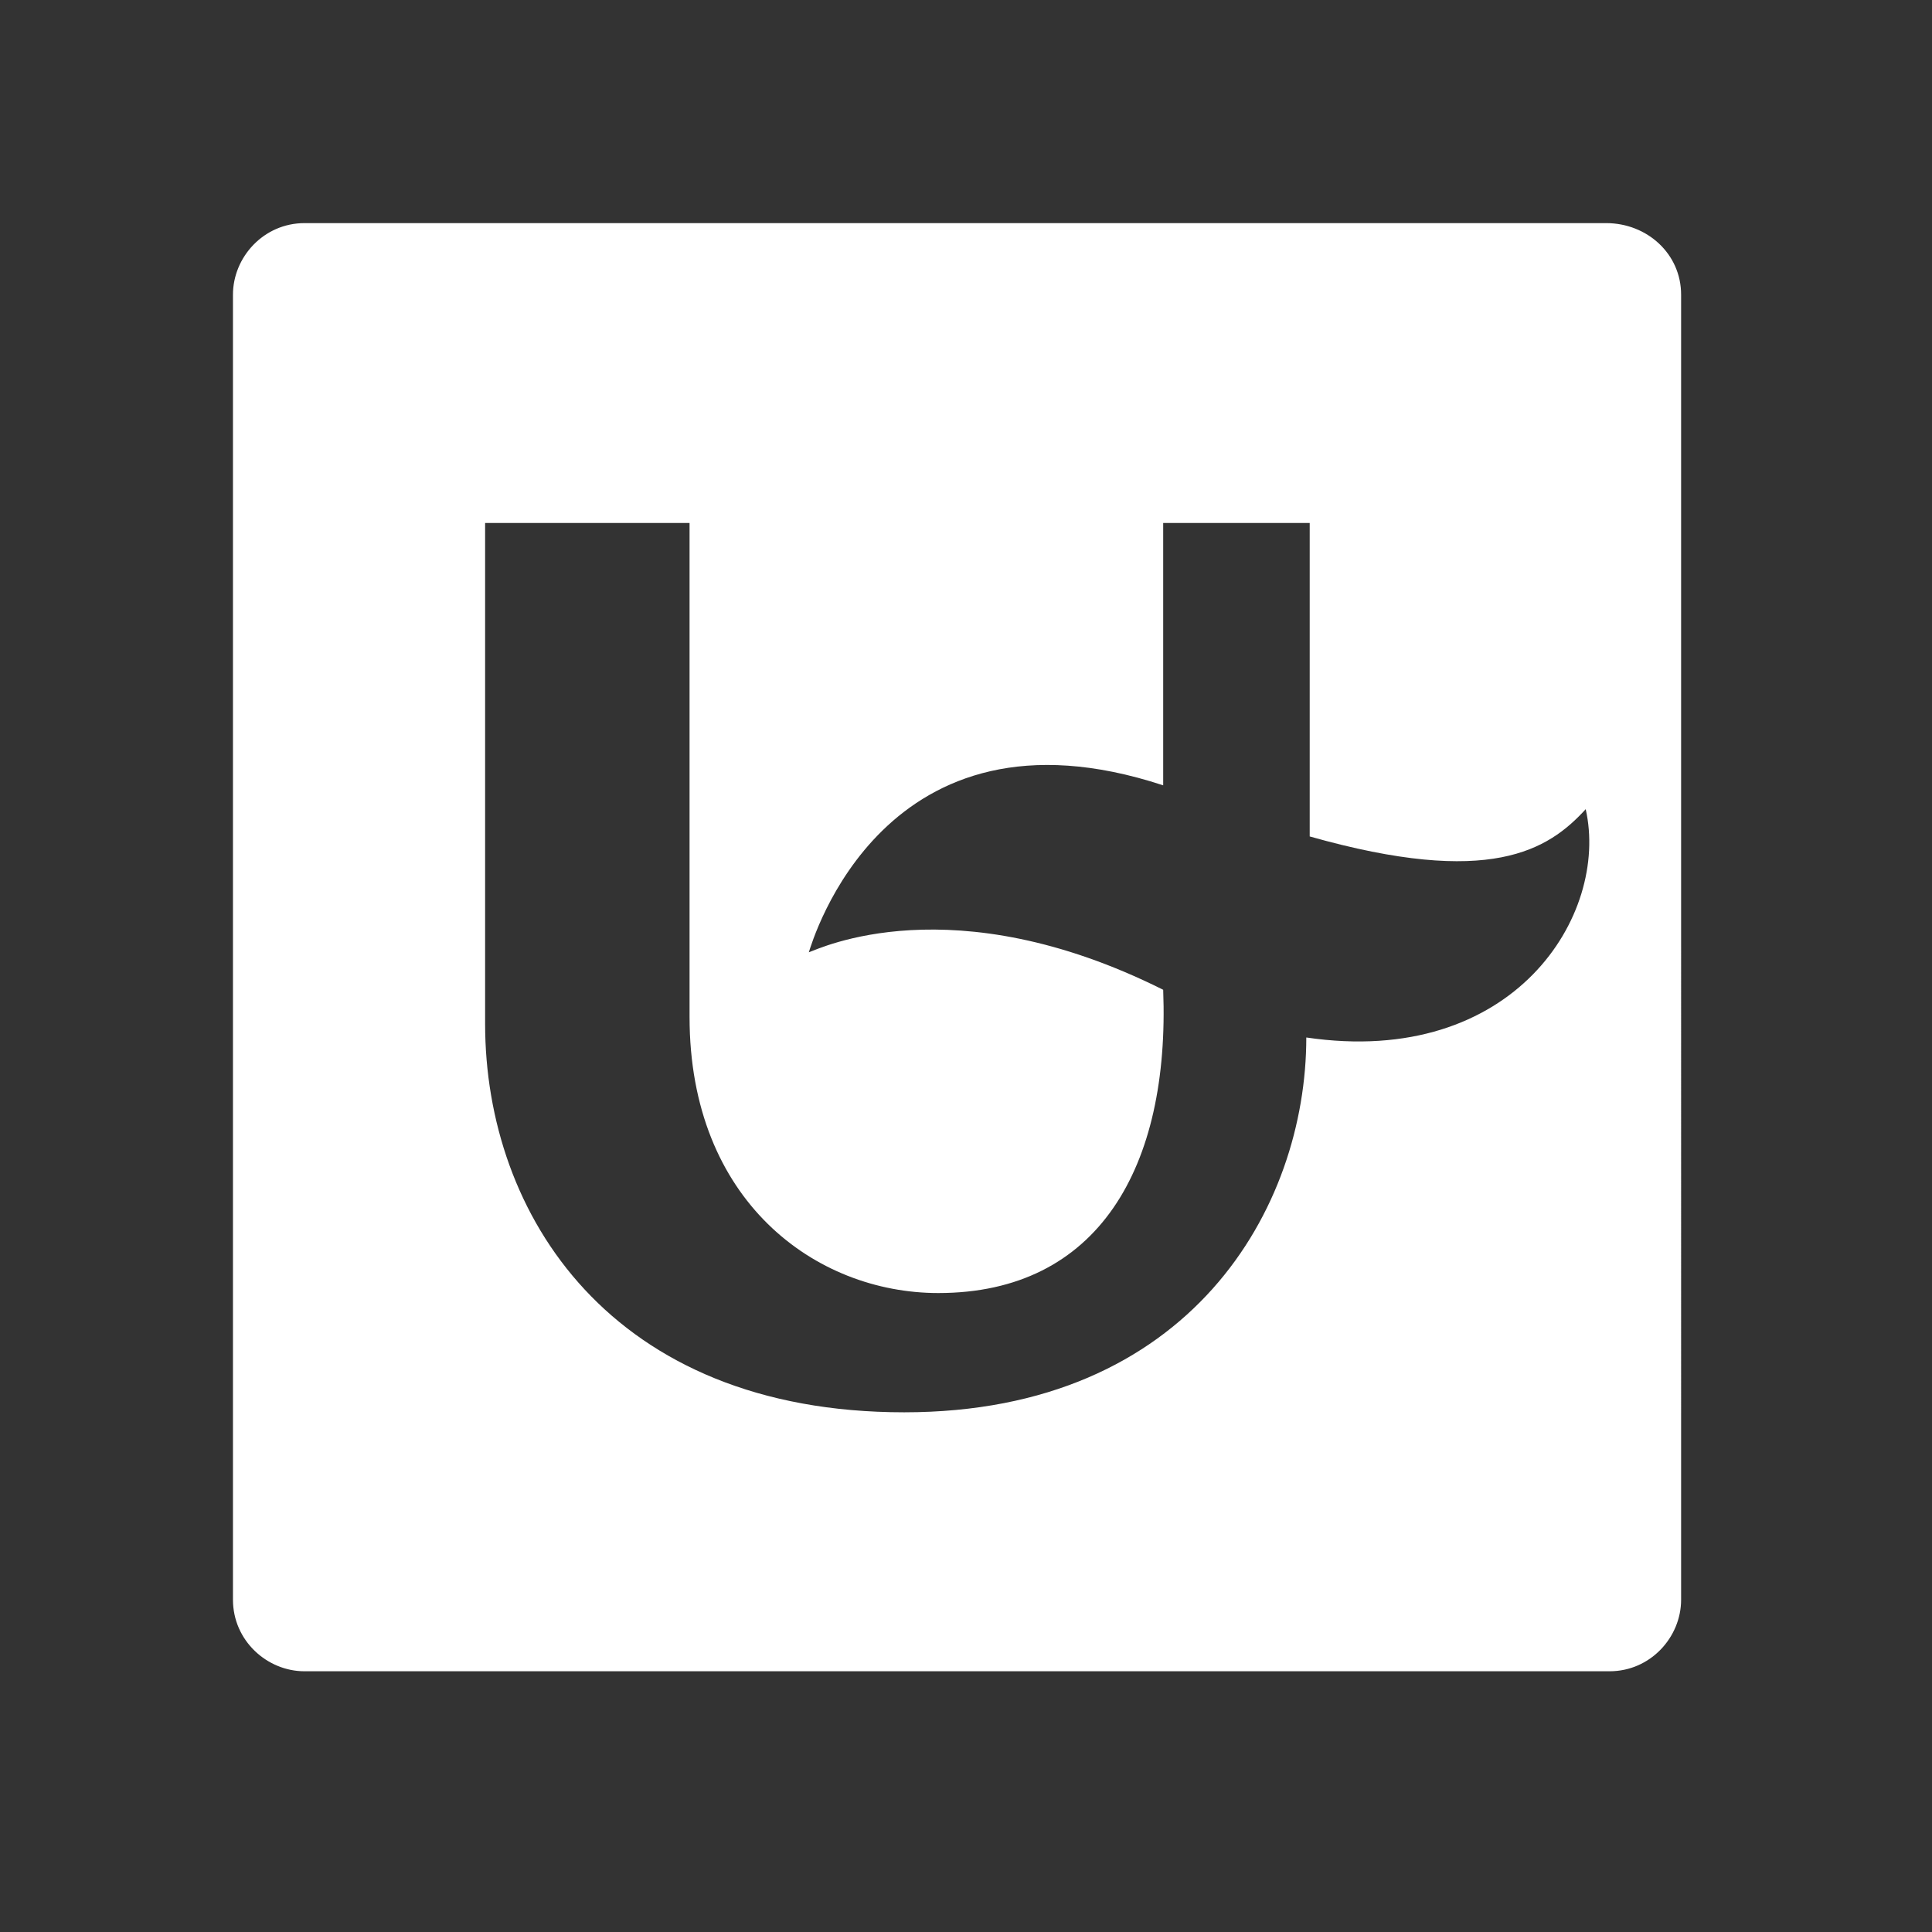 <?xml version="1.0" encoding="UTF-8" standalone="no"?>
<!-- Generator: Adobe Illustrator 25.1.0, SVG Export Plug-In . SVG Version: 6.00 Build 0)  -->

<svg
   version="1.1"
   id="Layer_1"
   x="0px"
   y="0px"
   viewBox="0 0 56.7 56.7"
   xml:space="preserve"
   sodipodi:docname="UA-hor-1-nl-white.svg"
   width="56.7"
   height="56.7"
   inkscape:version="1.2.2 (732a01da63, 2022-12-09, custom)"
   xmlns:inkscape="http://www.inkscape.org/namespaces/inkscape"
   xmlns:sodipodi="http://sodipodi.sourceforge.net/DTD/sodipodi-0.dtd"
   xmlns="http://www.w3.org/2000/svg"
   xmlns:svg="http://www.w3.org/2000/svg"
   xmlns:rdf="http://www.w3.org/1999/02/22-rdf-syntax-ns#"
   xmlns:dc="http://purl.org/dc/elements/1.1/"
   xmlns:x="adobe:ns:meta/"
   xmlns:xmp="http://ns.adobe.com/xap/1.0/"
   xmlns:xmpGImg="http://ns.adobe.com/xap/1.0/g/img/"
   xmlns:xmpMM="http://ns.adobe.com/xap/1.0/mm/"
   xmlns:stRef="http://ns.adobe.com/xap/1.0/sType/ResourceRef#"
   xmlns:stEvt="http://ns.adobe.com/xap/1.0/sType/ResourceEvent#"
   xmlns:illustrator="http://ns.adobe.com/illustrator/1.0/"
   xmlns:xmpTPg="http://ns.adobe.com/xap/1.0/t/pg/"
   xmlns:stDim="http://ns.adobe.com/xap/1.0/sType/Dimensions#"
   xmlns:xmpG="http://ns.adobe.com/xap/1.0/g/"
   xmlns:pdf="http://ns.adobe.com/pdf/1.3/"><rect x="0" y="0" width="56.7" height="56.7" fill="#333333" stroke="none"/><defs
   id="defs89" /><sodipodi:namedview
   id="namedview87"
   pagecolor="#ffffff"
   bordercolor="#000000"
   borderopacity="0.25"
   inkscape:showpageshadow="2"
   inkscape:pageopacity="0.0"
   inkscape:pagecheckerboard="0"
   inkscape:deskcolor="#d1d1d1"
   showgrid="false"
   inkscape:zoom="5.9278909"
   inkscape:cx="86.033973"
   inkscape:cy="39.22137"
   inkscape:window-width="3766"
   inkscape:window-height="2096"
   inkscape:window-x="0"
   inkscape:window-y="0"
   inkscape:window-maximized="1"
   inkscape:current-layer="Layer_1" />
<style
   type="text/css"
   id="style34">
	.st0{fill:#FFFFFF;}
</style>
<path
   class="st0"
   d="M 47.137,6.548 H 8.937 c -1.2,0 -2.1,1 -2.1,2.1 V 46.948 c 0,1.2 1,2.1 2.1,2.1 H 47.237 c 1.2,0 2.1,-1 2.1,-2.1 V 8.648 c 0,-1.2 -1,-2.1 -2.2,-2.1 z m -8.8,23.9 c 0,5 -3.4,11 -11.8,11 -8.6,0 -12.3,-5.8 -12.3,-11.4 v -14.7 h 6 v 14.5 c 0,5.4 3.7,8.1 7.3,8.1 4.7,0 6.8,-3.7 6.6,-8.9 -6.2,-3.1 -10.1,-1.2 -10.4,-1.1 0.1,-0.3 2.2,-7.6 10.4,-4.9 v -7.7 h 4.3 v 9.2 c 5.3,1.5 7,0.4 8.1,-0.8 0.7,3.1 -2.1,7.6 -8.2,6.7 z"
   id="path38" />


</svg>
